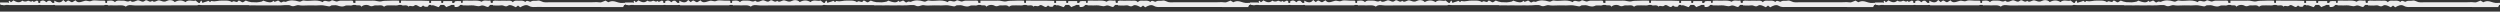 <svg width="100%" viewBox="0 0 432 2"  xmlns="http://www.w3.org/2000/svg">
<rect x="0" y="0" width="432" height="2" fill="#333333" stroke="none"/>
<path fill-rule="evenodd" clip-rule="evenodd" d="M18.019 0.112H17.19C17.05 0.112 16.902 0.1 16.755 0.087C16.423 0.059 16.092 0.031 15.841 0.144C15.574 0.266 15.35 0.215 15.139 0.166C14.993 0.132 14.853 0.1 14.709 0.128C14.566 0.156 14.424 0.203 14.284 0.25C13.848 0.396 13.43 0.537 13.039 0.054C12.812 0.193 12.656 0.288 12.55 0.351C12.348 0.422 12.227 0.33 12.107 0.238C11.988 0.147 11.869 0.056 11.673 0.125C11.625 0.162 11.567 0.207 11.503 0.257C11.458 0.292 11.41 0.329 11.361 0.367C11.263 0.286 11.156 0.199 10.912 0C10.54 0.58 9.968 0.458 9.38 0.117C9.384 0.174 9.383 0.225 9.382 0.272C9.381 0.314 9.38 0.353 9.383 0.389H9.38C9.383 0.429 9.383 0.467 9.382 0.502H9.08C8.929 0.361 8.82 0.257 8.747 0.189L8.695 0.139V0.142C8.334 0.071 8.202 0.199 8.016 0.395C7.661 0.025 7.319 0.014 6.946 0.237C6.948 0.321 6.946 0.47 6.946 0.503H6.636C6.631 0.46 6.627 0.422 6.623 0.387C6.615 0.317 6.609 0.262 6.605 0.22C6.441 0.04 6.273 0.129 6.111 0.215C5.938 0.307 5.77 0.397 5.617 0.147C5.441 0.358 5.254 0.268 5.093 0.191C4.994 0.144 4.905 0.101 4.834 0.136C4.466 0.321 4.178 0.308 3.856 0.114C3.332 0.607 2.809 0.338 2.323 0.068C2.166 0.191 2.055 0.278 1.944 0.365C1.85 0.413 1.81 0.341 1.77 0.266C1.72 0.173 1.668 0.078 1.507 0.213V0.503H1.377C1.376 0.491 1.375 0.48 1.374 0.471C1.372 0.453 1.37 0.439 1.37 0.43H0.009C-0.005 0.43 -0 0.596 0.009 0.702C0.036 0.717 0.063 0.732 0.09 0.746V0.853H0.342C0.544 0.918 0.763 0.933 1.025 0.853H1.508V0.874H6.648C6.648 0.867 6.648 0.86 6.648 0.853H7.019C7.022 0.857 7.025 0.86 7.029 0.864L7.036 0.872H9.184C9.186 0.866 9.188 0.86 9.19 0.853H9.465C9.49 0.878 9.521 0.902 9.562 0.926C12.309 0.926 15.139 0.926 17.97 0.921C18.016 0.921 18.061 0.889 18.107 0.853H18.582C18.606 0.88 18.638 0.906 18.678 0.929C18.827 0.929 18.984 0.928 19.148 0.927C19.494 0.925 19.866 0.923 20.237 0.929C20.352 0.931 20.467 0.928 20.583 0.924C20.989 0.911 21.395 0.898 21.753 1.15C22.089 0.819 22.501 0.866 22.902 0.912C23.043 0.928 23.182 0.944 23.317 0.943C25.76 0.924 28.204 0.925 30.648 0.925C31.788 0.925 32.929 0.925 34.069 0.924C34.121 0.924 34.172 0.891 34.228 0.854H34.583C34.61 0.877 34.648 0.875 34.699 0.873C34.755 0.87 34.826 0.867 34.914 0.895C34.917 0.891 34.92 0.888 34.923 0.884H42.962C43.071 0.942 43.186 0.935 43.295 0.929C43.334 0.927 43.373 0.924 43.41 0.925C43.807 0.931 44.205 0.93 44.602 0.929C44.761 0.929 44.92 0.928 45.078 0.928H45.629C45.882 0.928 46.099 0.931 46.293 0.933C46.624 0.937 46.886 0.94 47.137 0.928H47.619L47.652 0.93C47.829 0.94 48.01 0.951 48.196 0.928H48.567C48.76 0.928 48.967 0.908 49.172 0.888L49.236 0.882H49.917C50.022 0.898 50.121 0.923 50.207 0.969C50.545 1.149 50.809 1.064 51.07 0.98C51.259 0.919 51.447 0.859 51.658 0.901C52.062 0.981 52.49 0.963 52.919 0.944C53.104 0.936 53.289 0.928 53.472 0.928C53.655 0.928 53.839 0.932 54.022 0.936C54.447 0.945 54.872 0.954 55.291 0.914C55.677 0.878 56.048 0.952 56.409 1.024C56.539 1.05 56.668 1.076 56.796 1.096C56.986 1.125 57.076 1.06 57.158 1C57.22 0.955 57.277 0.913 57.368 0.919C57.482 0.927 57.601 0.918 57.72 0.909C57.916 0.895 58.11 0.88 58.269 0.943C58.687 1.106 59.248 1.194 59.495 1.057C59.754 0.912 60.027 0.931 60.291 0.948C60.545 0.965 60.791 0.982 61.01 0.853H61.449C61.576 0.932 61.737 0.928 61.894 0.923C62.123 0.916 62.344 0.91 62.444 1.163C62.653 0.962 62.932 0.871 63.194 0.853H63.387C63.562 0.865 63.717 0.909 63.824 0.973C64.121 1.15 64.341 1.072 64.552 0.998C64.688 0.95 64.819 0.904 64.964 0.927C65.118 0.952 65.28 0.941 65.442 0.929C65.771 0.905 66.101 0.882 66.365 1.167C66.629 0.923 66.951 0.927 67.276 0.931C67.379 0.932 67.482 0.934 67.583 0.927C67.737 0.917 67.895 0.926 68.052 0.935C68.354 0.952 68.657 0.97 68.938 0.853H69.383C69.402 0.878 69.425 0.9 69.451 0.918C69.568 0.963 69.713 0.95 69.865 0.936C70.127 0.912 70.411 0.886 70.61 1.155C70.731 0.978 70.892 1.01 71.067 1.046C71.239 1.081 71.424 1.118 71.598 0.962C71.802 0.776 72.019 0.9 72.248 1.031C72.418 1.128 72.595 1.229 72.778 1.21C72.843 1.157 72.904 1.107 72.963 1.06L72.967 1.057C73.015 1.019 73.061 0.981 73.106 0.944C73.129 0.961 73.151 0.98 73.174 0.999C73.301 1.108 73.443 1.231 73.937 1.148C73.917 1.18 74.023 1.03 74.121 0.854H74.493V0.935C74.822 0.854 75.09 0.967 75.359 1.081C75.505 1.143 75.651 1.204 75.808 1.235C75.857 1.169 75.902 1.118 75.945 1.071C76.005 1.004 76.059 0.944 76.112 0.854H76.745C76.848 1.007 76.981 1.118 77.174 1.232C77.268 1.136 77.41 1.091 77.556 1.045C77.7 1 77.849 0.953 77.961 0.854H78.509C78.519 0.944 78.541 1.045 78.575 1.202C79 1.258 79.322 1.174 79.523 0.854H79.928C79.927 0.881 79.925 0.908 79.923 0.933C80.107 0.933 80.282 0.935 80.45 0.938C80.823 0.943 81.165 0.948 81.505 0.925C81.723 0.909 81.956 0.956 82.18 1C82.474 1.058 82.75 1.114 82.956 1.024C83.332 0.86 83.597 0.967 83.867 1.076C84.019 1.138 84.173 1.2 84.349 1.214C84.386 1.175 84.424 1.136 84.463 1.097C84.54 1.019 84.62 0.938 84.694 0.853H85.152C85.173 0.903 85.203 0.939 85.242 0.942C85.366 0.942 85.496 0.947 85.631 0.952C85.961 0.964 86.316 0.977 86.658 0.923C86.809 0.9 86.943 0.953 87.079 1.008C87.292 1.093 87.509 1.18 87.805 0.972C88.116 0.754 88.537 0.961 88.91 1.144C88.989 1.183 89.066 1.22 89.139 1.253C89.227 1.181 89.302 1.122 89.371 1.066C89.42 1.027 89.466 0.99 89.512 0.953C89.553 0.986 89.595 1.02 89.641 1.057L89.648 1.062L89.649 1.063C89.718 1.119 89.796 1.182 89.896 1.263C90.32 1.002 90.906 0.729 91.346 0.996C91.746 1.238 92.125 1.224 92.505 1.21C92.595 1.207 92.685 1.203 92.775 1.203C95.424 1.21 98.073 1.211 100.722 1.212C103.04 1.213 105.358 1.214 107.676 1.219L107.867 0.852H108V0.502H107.917V0.482L107.919 0.471C107.845 0.485 107.774 0.495 107.706 0.503H107.228C106.976 0.475 106.764 0.408 106.561 0.344C106.128 0.207 105.74 0.085 105.113 0.392C104.947 0.291 104.789 0.196 104.638 0.103C104.515 0.138 104.403 0.191 104.291 0.243C104.059 0.351 103.832 0.458 103.528 0.402C103.259 0.353 102.976 0.365 102.693 0.377C102.567 0.382 102.44 0.388 102.315 0.388H95.016C94.907 0.388 94.796 0.393 94.686 0.398C94.438 0.41 94.189 0.421 93.955 0.374C93.826 0.348 93.706 0.295 93.585 0.242C93.364 0.145 93.141 0.047 92.859 0.112C92.722 0.143 92.582 0.139 92.441 0.135C92.201 0.128 91.956 0.12 91.712 0.287C91.641 0.334 91.537 0.289 91.418 0.237C91.215 0.149 90.972 0.043 90.785 0.347C90.485 0.079 90.104 0.101 89.733 0.123L89.715 0.124C89.623 0.129 89.528 0.123 89.433 0.118C89.132 0.101 88.827 0.083 88.619 0.383C88.395 0.09 88.079 0.104 87.764 0.118C87.687 0.122 87.61 0.125 87.534 0.124C87.487 0.123 87.439 0.122 87.392 0.121C87.034 0.113 86.674 0.105 86.318 0.129C86.185 0.137 86.05 0.127 85.916 0.117C85.656 0.097 85.399 0.078 85.166 0.194C85.167 0.247 85.161 0.302 85.155 0.356C85.15 0.404 85.145 0.452 85.144 0.5H84.814C84.814 0.473 84.812 0.446 84.808 0.419C84.806 0.404 84.804 0.39 84.803 0.375C84.795 0.307 84.786 0.225 84.737 0.087C84.545 0.144 84.345 0.125 84.144 0.105C83.832 0.075 83.518 0.044 83.226 0.299C82.814 0.09 82.37 0.099 81.927 0.108C81.809 0.11 81.692 0.113 81.575 0.111C81.214 0.106 80.853 0.107 80.496 0.109C80.32 0.11 80.145 0.111 79.972 0.111C79.958 0.265 79.95 0.352 79.937 0.499H79.669C79.672 0.489 79.674 0.48 79.677 0.47V0.202C78.689 0.137 78.53 0.173 78.509 0.503H78.136C78.138 0.487 78.14 0.47 78.142 0.452V0.18H76.608L76.56 0.458C76.565 0.473 76.57 0.489 76.576 0.503H76.257C76.265 0.453 76.286 0.286 76.213 0.155H74.494V0.503H74.164C74.164 0.502 74.164 0.5 74.164 0.499C74.179 0.454 74.175 0.399 74.17 0.325C74.167 0.277 74.163 0.222 74.163 0.156V0.153C73.167 0.103 72.17 0.107 71.174 0.112C70.554 0.115 69.934 0.117 69.314 0.107C69.312 0.175 69.305 0.209 69.297 0.247C69.288 0.293 69.278 0.343 69.275 0.461C69.275 0.461 69.275 0.477 69.276 0.503H68.997L68.979 0.332L68.956 0.112C68.768 0.112 68.588 0.109 68.416 0.107C68.041 0.101 67.696 0.096 67.355 0.12C67.203 0.13 67.051 0.131 66.9 0.132C66.575 0.134 66.248 0.135 65.904 0.232C65.68 0.295 65.414 0.242 65.134 0.186C64.904 0.14 64.665 0.093 64.434 0.106C64.088 0.127 63.74 0.122 63.393 0.116C63.237 0.114 63.08 0.111 62.924 0.111H61.421V0.502H61.055C61.05 0.397 61.045 0.307 61.045 0.307C61.045 0.307 60.984 0.155 60.924 0.108V0.111C60.817 0.111 60.704 0.109 60.585 0.108C60.297 0.104 59.981 0.099 59.666 0.117C59.533 0.124 59.4 0.12 59.267 0.115C58.962 0.104 58.657 0.093 58.353 0.229C58.17 0.311 57.973 0.232 57.783 0.156C57.574 0.072 57.373 -0.009 57.206 0.131C56.987 0.314 56.736 0.256 56.492 0.2C56.215 0.136 55.948 0.075 55.75 0.373C55.131 0.036 54.472 0.077 53.815 0.118C53.384 0.145 52.954 0.172 52.537 0.092C52.363 0.06 52.239 0.123 52.117 0.187C51.983 0.256 51.85 0.325 51.653 0.264C50.911 0.035 50.148 -0.057 49.387 0.321C49.365 0.332 49.323 0.321 49.267 0.306C49.138 0.272 48.937 0.22 48.747 0.367C48.58 0.497 48.465 0.39 48.343 0.277C48.239 0.181 48.13 0.079 47.978 0.111C47.806 0.204 47.635 0.269 47.463 0.318C47.378 0.277 47.301 0.217 47.235 0.122C47.094 0.345 46.89 0.386 46.647 0.403C46.265 0.378 45.882 0.272 45.499 0.112C45.41 0.18 45.318 0.232 45.223 0.273C44.928 0.336 44.641 0.385 44.359 0.406C44.245 0.403 44.131 0.396 44.016 0.39C43.819 0.378 43.622 0.367 43.427 0.374C43.105 0.328 42.785 0.241 42.464 0.099C42.426 0.123 42.386 0.148 42.346 0.173L42.344 0.174C42.236 0.242 42.125 0.312 42.017 0.379C41.851 0.429 41.743 0.349 41.628 0.263C41.502 0.169 41.368 0.069 41.142 0.136C41.069 0.418 40.867 0.352 40.652 0.282C40.443 0.214 40.221 0.142 40.092 0.381C39.675 0.079 39.2 0.092 38.725 0.105C38.566 0.109 38.407 0.114 38.249 0.106C38.025 0.095 37.804 0.131 37.583 0.167C37.242 0.222 36.9 0.277 36.549 0.163C36.518 0.153 36.491 0.185 36.459 0.223C36.408 0.283 36.343 0.359 36.227 0.321C36.103 0.174 35.953 0.065 35.842 0.217C35.758 0.253 35.679 0.273 35.584 0.297C35.441 0.334 35.262 0.38 34.973 0.501H34.963C34.96 0.5 34.959 0.495 34.959 0.49C34.951 0.43 34.924 0.24 34.769 0.093C34.741 0.131 34.714 0.162 34.69 0.191C34.614 0.281 34.557 0.348 34.54 0.503H34.312C34.282 0.479 34.252 0.455 34.222 0.43C34.104 0.335 33.975 0.231 33.793 0.086C33.594 0.177 33.362 0.149 33.12 0.121C32.762 0.079 32.384 0.035 32.062 0.366C31.439 -0.019 30.821 0 30.193 0.362C29.829 -0.076 29.14 -0.017 28.845 0.155C28.457 0.379 28.151 0.266 27.868 0.162C27.763 0.123 27.662 0.086 27.561 0.068C27.373 0.034 27.199 0.11 27.03 0.184C26.779 0.294 26.539 0.399 26.28 0.128C26.055 0.401 25.822 0.28 25.597 0.163C25.402 0.062 25.213 -0.036 25.04 0.128C24.763 0.392 24.527 0.286 24.282 0.177C24.115 0.103 23.943 0.026 23.752 0.065C23.657 0.085 23.556 0.127 23.451 0.171C23.149 0.296 22.813 0.436 22.501 0.109C22.237 0.341 21.974 0.262 21.711 0.184C21.554 0.137 21.396 0.09 21.238 0.109C21.096 0.126 20.949 0.117 20.801 0.108C20.461 0.087 20.121 0.066 19.856 0.368C19.545 0.045 19.188 0.082 18.826 0.119C18.724 0.129 18.621 0.14 18.519 0.142C18.501 0.205 18.499 0.314 18.499 0.458L18.498 0.484C18.498 0.49 18.498 0.497 18.498 0.503H18.201C18.217 0.222 18.218 0.15 18.017 0.109L18.019 0.112Z" fill="#ECEBEC"/>
<path fill-rule="evenodd" clip-rule="evenodd" d="M126.019 0.112H125.19C125.05 0.112 124.902 0.1 124.755 0.087C124.423 0.059 124.092 0.031 123.841 0.144C123.574 0.266 123.35 0.215 123.139 0.166C122.993 0.132 122.853 0.1 122.709 0.128C122.566 0.156 122.424 0.203 122.284 0.25C121.848 0.396 121.43 0.537 121.039 0.054C120.812 0.193 120.656 0.288 120.55 0.351C120.348 0.422 120.227 0.33 120.107 0.238C119.988 0.147 119.869 0.056 119.673 0.125C119.625 0.162 119.567 0.207 119.503 0.257C119.458 0.292 119.41 0.329 119.361 0.367C119.262 0.285 119.155 0.198 118.911 -0.001C118.539 0.579 117.967 0.457 117.379 0.116C117.383 0.173 117.382 0.224 117.381 0.271C117.38 0.313 117.379 0.352 117.382 0.389H117.379C117.382 0.429 117.382 0.467 117.381 0.502H117.079C116.928 0.36 116.819 0.256 116.746 0.188L116.694 0.138V0.141C116.332 0.07 116.201 0.198 116.015 0.394C115.66 0.024 115.318 0.013 114.945 0.236C114.947 0.32 114.945 0.469 114.945 0.502H114.635C114.63 0.46 114.626 0.421 114.622 0.386C114.614 0.316 114.608 0.261 114.604 0.219C114.44 0.039 114.272 0.128 114.11 0.214C113.936 0.306 113.769 0.396 113.616 0.146C113.44 0.357 113.253 0.267 113.092 0.19C112.993 0.143 112.904 0.1 112.833 0.135C112.465 0.32 112.177 0.307 111.855 0.113C111.331 0.606 110.808 0.336 110.321 0.067C110.164 0.19 110.053 0.277 109.942 0.364C109.848 0.412 109.809 0.34 109.768 0.265C109.718 0.172 109.666 0.077 109.505 0.211V0.501H109.375C109.374 0.489 109.372 0.479 109.371 0.469C109.369 0.451 109.367 0.437 109.367 0.429H108.006C107.992 0.429 107.997 0.595 108.006 0.701C108.033 0.716 108.06 0.731 108.087 0.745V0.852H108.339C108.541 0.917 108.76 0.932 109.022 0.852H109.505V0.873H114.645C114.645 0.866 114.645 0.859 114.645 0.852H115.016C115.019 0.856 115.022 0.859 115.026 0.863L115.033 0.871H117.181C117.184 0.865 117.186 0.859 117.188 0.852H117.463C117.488 0.877 117.519 0.901 117.56 0.925C120.307 0.925 123.137 0.925 125.968 0.92C126.014 0.92 126.059 0.888 126.105 0.852H126.58C126.604 0.879 126.636 0.905 126.676 0.928C126.825 0.928 126.982 0.927 127.146 0.926C127.492 0.924 127.864 0.922 128.235 0.928C128.35 0.93 128.465 0.927 128.581 0.923C128.987 0.91 129.393 0.897 129.751 1.149C130.087 0.818 130.499 0.865 130.9 0.911C131.041 0.927 131.18 0.943 131.315 0.942C133.758 0.923 136.202 0.924 138.646 0.924C139.786 0.924 140.927 0.924 142.067 0.923C142.119 0.923 142.17 0.89 142.226 0.853H142.581C142.608 0.876 142.646 0.874 142.697 0.872C142.753 0.869 142.824 0.866 142.912 0.894C142.915 0.89 142.918 0.887 142.921 0.883H150.96C151.069 0.941 151.184 0.934 151.293 0.928C151.332 0.926 151.371 0.923 151.408 0.924C151.805 0.93 152.203 0.929 152.6 0.928C152.759 0.928 152.918 0.927 153.076 0.927H153.627C153.88 0.927 154.097 0.93 154.291 0.932C154.622 0.936 154.884 0.939 155.135 0.927H155.617L155.65 0.929C155.827 0.939 156.008 0.95 156.194 0.927H156.565C156.758 0.927 156.965 0.907 157.17 0.887L157.234 0.881H157.915C158.02 0.897 158.119 0.922 158.205 0.968C158.543 1.148 158.807 1.063 159.068 0.979C159.257 0.918 159.445 0.858 159.657 0.9C160.061 0.98 160.489 0.962 160.918 0.943C161.103 0.935 161.288 0.927 161.471 0.927C161.654 0.927 161.838 0.931 162.021 0.935C162.446 0.944 162.871 0.953 163.29 0.913C163.676 0.877 164.047 0.951 164.408 1.023C164.538 1.049 164.667 1.075 164.795 1.095C164.985 1.124 165.075 1.059 165.157 0.999C165.219 0.954 165.276 0.912 165.367 0.918C165.481 0.926 165.6 0.917 165.719 0.908C165.915 0.894 166.109 0.879 166.268 0.942C166.686 1.105 167.247 1.193 167.494 1.056C167.753 0.911 168.026 0.93 168.29 0.947C168.544 0.964 168.79 0.981 169.009 0.852H169.448C169.575 0.931 169.736 0.927 169.893 0.922C170.122 0.915 170.343 0.909 170.443 1.162C170.652 0.961 170.931 0.87 171.193 0.852H171.386C171.561 0.864 171.716 0.908 171.823 0.972C172.12 1.149 172.34 1.071 172.551 0.997C172.687 0.949 172.818 0.903 172.963 0.926C173.117 0.951 173.279 0.94 173.441 0.928C173.77 0.904 174.1 0.881 174.364 1.166C174.628 0.922 174.95 0.926 175.275 0.93C175.378 0.931 175.481 0.933 175.582 0.926C175.736 0.916 175.894 0.925 176.051 0.934C176.353 0.951 176.656 0.969 176.937 0.852H177.382C177.401 0.877 177.424 0.899 177.45 0.917C177.567 0.962 177.712 0.949 177.864 0.935C178.126 0.911 178.41 0.885 178.609 1.154C178.73 0.977 178.891 1.009 179.066 1.045C179.238 1.08 179.423 1.117 179.597 0.961C179.801 0.775 180.018 0.899 180.247 1.03C180.417 1.127 180.594 1.228 180.777 1.209C180.842 1.156 180.903 1.106 180.962 1.059L180.966 1.056C181.014 1.018 181.06 0.98 181.105 0.943C181.128 0.96 181.15 0.979 181.173 0.998C181.3 1.107 181.442 1.23 181.936 1.147C181.916 1.179 182.022 1.029 182.12 0.853H182.492V0.934C182.821 0.853 183.089 0.966 183.358 1.08C183.504 1.142 183.65 1.203 183.807 1.234C183.856 1.168 183.901 1.117 183.944 1.07C184.004 1.003 184.058 0.943 184.111 0.853H184.744C184.847 1.006 184.98 1.117 185.173 1.231C185.267 1.135 185.409 1.09 185.555 1.044C185.699 0.999 185.848 0.952 185.96 0.853H186.508C186.518 0.943 186.54 1.044 186.574 1.201C186.999 1.257 187.321 1.173 187.522 0.853H187.927C187.926 0.88 187.924 0.907 187.922 0.932C188.106 0.932 188.281 0.934 188.449 0.937C188.822 0.942 189.164 0.947 189.504 0.924C189.723 0.91 189.957 0.956 190.181 1.001C190.475 1.059 190.751 1.115 190.957 1.025C191.333 0.861 191.598 0.968 191.868 1.077C192.02 1.139 192.174 1.201 192.35 1.215C192.387 1.176 192.425 1.137 192.464 1.098C192.541 1.02 192.621 0.939 192.695 0.854H193.153C193.174 0.904 193.204 0.94 193.243 0.943C193.367 0.943 193.497 0.948 193.632 0.953C193.962 0.965 194.317 0.978 194.659 0.924C194.81 0.901 194.944 0.954 195.08 1.009C195.293 1.094 195.51 1.181 195.806 0.973C196.117 0.755 196.538 0.962 196.911 1.145C196.99 1.184 197.067 1.221 197.14 1.254C197.228 1.182 197.303 1.123 197.372 1.067C197.421 1.028 197.466 0.991 197.513 0.954C197.554 0.987 197.596 1.021 197.642 1.058L197.649 1.063L197.65 1.064C197.719 1.12 197.797 1.183 197.897 1.264C198.321 1.003 198.907 0.73 199.347 0.997C199.747 1.239 200.126 1.225 200.506 1.211C200.596 1.208 200.686 1.204 200.776 1.204C203.425 1.211 206.074 1.212 208.723 1.213C211.041 1.214 213.359 1.215 215.677 1.22L215.868 0.853H216V0.503H215.917V0.482L215.919 0.471C215.845 0.485 215.774 0.495 215.706 0.503H215.228C214.976 0.475 214.764 0.408 214.561 0.344C214.128 0.207 213.74 0.085 213.113 0.392C212.947 0.291 212.789 0.196 212.638 0.103C212.515 0.138 212.403 0.191 212.291 0.243C212.059 0.351 211.832 0.458 211.528 0.402C211.259 0.353 210.976 0.365 210.693 0.377C210.567 0.382 210.44 0.388 210.315 0.388H203.016C202.907 0.388 202.796 0.393 202.686 0.398C202.438 0.41 202.189 0.421 201.955 0.374C201.826 0.348 201.706 0.295 201.585 0.242C201.364 0.145 201.141 0.047 200.859 0.112C200.722 0.143 200.582 0.139 200.441 0.135C200.201 0.128 199.956 0.12 199.712 0.287C199.641 0.334 199.537 0.289 199.418 0.237C199.215 0.149 198.972 0.043 198.785 0.347C198.485 0.079 198.104 0.101 197.733 0.123L197.715 0.124C197.623 0.129 197.528 0.123 197.433 0.118C197.132 0.101 196.827 0.083 196.619 0.383C196.395 0.09 196.079 0.104 195.764 0.118C195.687 0.122 195.61 0.125 195.534 0.124C195.487 0.123 195.439 0.122 195.392 0.121C195.034 0.113 194.674 0.105 194.318 0.129C194.185 0.137 194.05 0.127 193.916 0.117C193.656 0.097 193.399 0.078 193.166 0.194C193.167 0.247 193.161 0.302 193.155 0.356C193.15 0.404 193.145 0.452 193.144 0.5H192.814C192.814 0.473 192.812 0.446 192.808 0.419C192.806 0.404 192.804 0.39 192.803 0.375C192.795 0.307 192.786 0.225 192.737 0.087C192.545 0.144 192.345 0.125 192.144 0.105C191.832 0.075 191.518 0.044 191.226 0.299C190.814 0.09 190.37 0.099 189.927 0.108C189.809 0.11 189.692 0.113 189.575 0.111C189.214 0.106 188.853 0.107 188.496 0.109C188.32 0.11 188.145 0.111 187.972 0.111C187.958 0.265 187.95 0.352 187.937 0.499H187.669C187.672 0.489 187.674 0.48 187.677 0.47V0.202C186.689 0.137 186.53 0.173 186.509 0.503H186.136C186.138 0.487 186.14 0.47 186.142 0.452V0.18H184.608L184.56 0.458C184.565 0.473 184.57 0.489 184.576 0.503H184.257C184.265 0.453 184.286 0.286 184.213 0.155H182.494V0.503H182.164C182.164 0.502 182.164 0.5 182.164 0.499C182.179 0.454 182.175 0.399 182.17 0.325C182.167 0.277 182.163 0.222 182.163 0.156V0.153C181.167 0.103 180.17 0.107 179.174 0.112C178.554 0.115 177.934 0.117 177.314 0.107C177.312 0.175 177.305 0.209 177.297 0.247C177.288 0.293 177.278 0.343 177.275 0.461C177.275 0.461 177.275 0.477 177.276 0.503H176.997L176.979 0.332L176.956 0.112C176.768 0.112 176.588 0.109 176.416 0.107C176.041 0.101 175.696 0.096 175.355 0.12C175.203 0.13 175.051 0.131 174.9 0.132C174.575 0.134 174.248 0.135 173.904 0.232C173.68 0.295 173.414 0.242 173.134 0.186C172.904 0.14 172.665 0.093 172.434 0.106C172.088 0.127 171.74 0.122 171.393 0.116C171.237 0.114 171.08 0.111 170.924 0.111H169.421V0.502H169.055C169.05 0.397 169.045 0.307 169.045 0.307C169.045 0.307 168.984 0.155 168.924 0.108V0.111C168.817 0.111 168.704 0.109 168.585 0.108C168.297 0.104 167.981 0.099 167.666 0.117C167.533 0.124 167.4 0.12 167.267 0.115C166.962 0.104 166.657 0.093 166.353 0.229C166.17 0.311 165.973 0.232 165.783 0.156C165.574 0.072 165.373 -0.009 165.206 0.131C164.987 0.314 164.736 0.256 164.492 0.2C164.215 0.136 163.948 0.075 163.75 0.373C163.131 0.036 162.472 0.077 161.815 0.118C161.384 0.145 160.954 0.172 160.537 0.092C160.363 0.06 160.239 0.123 160.117 0.187C159.983 0.256 159.85 0.325 159.653 0.264C158.911 0.035 158.148 -0.057 157.387 0.321C157.365 0.332 157.323 0.321 157.267 0.306C157.138 0.272 156.937 0.22 156.747 0.367C156.58 0.497 156.465 0.39 156.343 0.277C156.239 0.181 156.13 0.079 155.978 0.111C155.806 0.204 155.635 0.269 155.463 0.318C155.378 0.277 155.301 0.217 155.235 0.122C155.094 0.345 154.89 0.386 154.647 0.403C154.265 0.378 153.882 0.272 153.499 0.112C153.41 0.18 153.318 0.232 153.223 0.273C152.928 0.336 152.641 0.385 152.359 0.406C152.245 0.403 152.131 0.396 152.016 0.39C151.819 0.378 151.622 0.367 151.427 0.374C151.105 0.328 150.785 0.241 150.464 0.099C150.426 0.123 150.386 0.148 150.346 0.173L150.344 0.174C150.236 0.242 150.125 0.312 150.017 0.379C149.851 0.429 149.743 0.349 149.628 0.263C149.502 0.169 149.368 0.069 149.142 0.136C149.069 0.418 148.867 0.352 148.652 0.282C148.443 0.214 148.221 0.142 148.092 0.381C147.675 0.079 147.2 0.092 146.725 0.105C146.566 0.109 146.407 0.114 146.249 0.106C146.025 0.095 145.804 0.131 145.583 0.167C145.242 0.222 144.9 0.277 144.549 0.163C144.518 0.153 144.492 0.185 144.459 0.223C144.408 0.283 144.343 0.359 144.227 0.321C144.103 0.174 143.953 0.065 143.842 0.217C143.758 0.253 143.679 0.273 143.584 0.297C143.441 0.334 143.262 0.38 142.973 0.501H142.963C142.962 0.498 142.962 0.494 142.961 0.488C142.953 0.428 142.926 0.238 142.771 0.091C142.743 0.129 142.716 0.16 142.692 0.189C142.616 0.279 142.559 0.346 142.542 0.501H142.314C142.284 0.477 142.254 0.453 142.224 0.428C142.106 0.333 141.977 0.229 141.795 0.084C141.596 0.175 141.364 0.147 141.122 0.119C140.764 0.077 140.386 0.033 140.064 0.364C139.442 -0.02 138.824 -0.001 138.196 0.361C137.832 -0.077 137.143 -0.018 136.848 0.154C136.46 0.378 136.154 0.265 135.871 0.161C135.766 0.122 135.665 0.085 135.564 0.067C135.376 0.033 135.202 0.109 135.033 0.183C134.782 0.293 134.542 0.398 134.283 0.127C134.058 0.4 133.825 0.279 133.6 0.162C133.405 0.061 133.216 -0.037 133.043 0.127C132.766 0.391 132.53 0.285 132.285 0.176C132.118 0.102 131.946 0.025 131.755 0.064C131.66 0.084 131.559 0.126 131.454 0.17C131.152 0.295 130.816 0.435 130.504 0.108C130.24 0.34 129.977 0.261 129.714 0.183C129.557 0.136 129.399 0.089 129.241 0.108C129.1 0.125 128.952 0.116 128.804 0.107C128.464 0.086 128.124 0.065 127.859 0.367C127.548 0.044 127.191 0.081 126.829 0.118C126.727 0.128 126.624 0.139 126.522 0.141C126.504 0.204 126.502 0.313 126.502 0.457L126.501 0.483C126.501 0.489 126.501 0.496 126.501 0.502H126.204C126.22 0.221 126.221 0.149 126.02 0.108L126.019 0.112Z" fill="#ECEBEC"/>
<path fill-rule="evenodd" clip-rule="evenodd" d="M234.019 0.112H233.19C233.05 0.112 232.902 0.1 232.755 0.087C232.423 0.059 232.092 0.031 231.841 0.144C231.574 0.266 231.35 0.215 231.139 0.166C230.993 0.132 230.853 0.1 230.709 0.128C230.566 0.156 230.424 0.203 230.284 0.25C229.848 0.396 229.43 0.537 229.039 0.054C228.812 0.193 228.656 0.288 228.55 0.351C228.348 0.422 228.227 0.33 228.107 0.238C227.988 0.147 227.869 0.056 227.673 0.125C227.625 0.162 227.567 0.207 227.503 0.257C227.458 0.292 227.41 0.329 227.361 0.367C227.262 0.285 227.155 0.198 226.911 -0.001C226.539 0.579 225.967 0.457 225.379 0.116C225.383 0.173 225.382 0.224 225.381 0.271C225.38 0.313 225.379 0.352 225.382 0.389H225.379C225.382 0.429 225.382 0.467 225.381 0.502H225.079C224.928 0.36 224.819 0.256 224.746 0.188L224.694 0.138V0.141C224.332 0.07 224.201 0.198 224.015 0.394C223.66 0.024 223.318 0.013 222.945 0.236C222.947 0.32 222.945 0.469 222.945 0.502H222.635C222.63 0.46 222.626 0.421 222.622 0.386C222.614 0.316 222.608 0.261 222.604 0.219H222.603C222.439 0.039 222.272 0.128 222.11 0.214C221.936 0.306 221.769 0.396 221.616 0.146C221.44 0.357 221.253 0.267 221.092 0.19C220.993 0.143 220.904 0.1 220.833 0.135C220.465 0.32 220.177 0.307 219.855 0.113C219.331 0.606 218.808 0.336 218.321 0.067C218.164 0.19 218.053 0.277 217.942 0.364C217.848 0.412 217.809 0.34 217.768 0.265C217.718 0.172 217.666 0.077 217.505 0.211V0.501H217.375C217.374 0.489 217.372 0.479 217.371 0.469C217.369 0.451 217.367 0.437 217.367 0.429H216.006C215.992 0.429 215.997 0.595 216.006 0.701C216.033 0.716 216.06 0.731 216.087 0.745V0.852H216.339C216.541 0.917 216.76 0.932 217.022 0.852H217.505V0.873H222.645C222.645 0.866 222.645 0.859 222.645 0.852H223.016C223.019 0.856 223.022 0.859 223.026 0.863L223.033 0.871H225.181C225.184 0.865 225.186 0.859 225.188 0.852H225.463C225.488 0.877 225.519 0.901 225.56 0.925C228.307 0.925 231.137 0.925 233.968 0.92C234.014 0.92 234.059 0.888 234.105 0.852H234.58C234.604 0.879 234.636 0.905 234.676 0.928C234.825 0.928 234.982 0.927 235.146 0.926C235.492 0.924 235.864 0.922 236.235 0.928C236.35 0.93 236.465 0.927 236.581 0.923C236.987 0.91 237.393 0.897 237.751 1.149C238.087 0.818 238.499 0.865 238.9 0.911C239.041 0.927 239.18 0.943 239.315 0.942C241.758 0.923 244.202 0.924 246.646 0.924C247.786 0.924 248.927 0.924 250.067 0.923C250.119 0.923 250.17 0.89 250.226 0.853H250.581C250.608 0.876 250.646 0.874 250.697 0.872C250.753 0.869 250.824 0.866 250.912 0.894C250.915 0.89 250.918 0.887 250.921 0.883H258.96C259.069 0.941 259.184 0.934 259.293 0.928C259.332 0.926 259.371 0.923 259.408 0.924C259.805 0.93 260.203 0.929 260.6 0.928C260.759 0.928 260.918 0.927 261.076 0.927H261.627C261.88 0.927 262.097 0.93 262.291 0.932C262.622 0.936 262.884 0.939 263.135 0.927H263.617L263.65 0.929C263.827 0.939 264.008 0.95 264.194 0.927H264.565C264.758 0.927 264.965 0.907 265.17 0.887L265.234 0.881H265.915C266.02 0.897 266.119 0.922 266.205 0.968C266.543 1.148 266.807 1.063 267.068 0.979C267.257 0.918 267.445 0.858 267.657 0.9C268.061 0.98 268.489 0.962 268.918 0.943C269.103 0.935 269.288 0.927 269.471 0.927C269.654 0.927 269.838 0.931 270.021 0.935C270.446 0.944 270.871 0.953 271.29 0.913C271.676 0.877 272.047 0.951 272.408 1.023C272.538 1.049 272.667 1.075 272.795 1.095C272.985 1.124 273.075 1.059 273.157 0.999C273.219 0.954 273.276 0.912 273.367 0.918C273.481 0.926 273.6 0.917 273.719 0.908C273.915 0.894 274.109 0.879 274.268 0.942C274.686 1.105 275.247 1.193 275.493 1.056C275.752 0.911 276.025 0.93 276.289 0.947C276.543 0.964 276.789 0.981 277.008 0.852H277.447C277.574 0.931 277.735 0.927 277.892 0.922C278.121 0.915 278.342 0.909 278.442 1.162C278.651 0.961 278.93 0.87 279.192 0.852H279.385C279.56 0.864 279.715 0.908 279.822 0.972C280.119 1.149 280.339 1.071 280.55 0.997C280.686 0.949 280.817 0.903 280.962 0.926C281.116 0.951 281.278 0.94 281.44 0.928C281.769 0.904 282.099 0.881 282.363 1.166C282.627 0.922 282.949 0.926 283.274 0.93C283.377 0.931 283.48 0.933 283.581 0.926C283.735 0.916 283.893 0.925 284.05 0.934C284.352 0.951 284.655 0.969 284.936 0.852H285.381C285.4 0.877 285.423 0.899 285.449 0.917C285.566 0.962 285.711 0.949 285.863 0.935C286.125 0.911 286.409 0.885 286.608 1.154C286.729 0.977 286.89 1.009 287.065 1.045C287.237 1.08 287.422 1.117 287.596 0.961C287.8 0.775 288.017 0.899 288.246 1.03C288.416 1.127 288.593 1.228 288.776 1.209C288.841 1.156 288.902 1.106 288.961 1.059L288.965 1.056C289.013 1.018 289.059 0.98 289.104 0.943C289.127 0.96 289.149 0.979 289.172 0.998C289.299 1.107 289.441 1.23 289.935 1.147C289.915 1.179 290.021 1.029 290.119 0.853H290.491V0.934C290.82 0.853 291.088 0.966 291.357 1.08C291.503 1.142 291.649 1.203 291.806 1.234C291.855 1.168 291.9 1.117 291.943 1.07C292.003 1.003 292.057 0.943 292.11 0.853H292.743C292.846 1.006 292.979 1.117 293.172 1.231C293.266 1.135 293.408 1.09 293.554 1.044C293.698 0.999 293.847 0.952 293.959 0.853H294.507C294.517 0.943 294.539 1.044 294.573 1.201C294.998 1.257 295.32 1.173 295.521 0.853H295.926C295.925 0.88 295.923 0.907 295.921 0.932C296.105 0.932 296.28 0.934 296.448 0.937C296.821 0.942 297.163 0.947 297.503 0.924C297.722 0.91 297.956 0.956 298.18 1.001C298.474 1.059 298.75 1.115 298.956 1.025C299.332 0.861 299.597 0.968 299.867 1.077C300.019 1.139 300.173 1.201 300.349 1.215C300.386 1.176 300.424 1.137 300.463 1.098C300.54 1.02 300.62 0.939 300.694 0.854H301.152C301.173 0.904 301.203 0.94 301.242 0.943C301.366 0.943 301.496 0.948 301.631 0.953C301.961 0.965 302.316 0.978 302.658 0.924C302.809 0.901 302.943 0.954 303.079 1.009C303.292 1.094 303.509 1.181 303.805 0.973C304.116 0.755 304.537 0.962 304.91 1.145C304.989 1.184 305.066 1.221 305.139 1.254C305.227 1.182 305.302 1.123 305.371 1.067C305.42 1.028 305.466 0.991 305.512 0.954C305.553 0.987 305.595 1.021 305.641 1.058L305.648 1.063L305.649 1.064C305.718 1.12 305.796 1.183 305.896 1.264C306.32 1.003 306.906 0.73 307.346 0.997C307.746 1.239 308.125 1.225 308.505 1.211C308.595 1.208 308.685 1.204 308.775 1.204C311.424 1.211 314.073 1.212 316.722 1.213C319.04 1.214 321.358 1.215 323.676 1.22L323.867 0.853H324V0.503H323.917V0.482L323.919 0.471C323.845 0.485 323.774 0.495 323.706 0.503H323.228C322.977 0.475 322.764 0.408 322.561 0.344C322.128 0.207 321.74 0.085 321.113 0.392C320.947 0.291 320.789 0.196 320.638 0.103C320.515 0.138 320.403 0.191 320.291 0.243C320.059 0.351 319.832 0.458 319.528 0.402C319.259 0.353 318.976 0.365 318.693 0.377C318.567 0.382 318.44 0.388 318.315 0.388H311.016C310.907 0.388 310.796 0.393 310.686 0.398C310.438 0.41 310.189 0.421 309.955 0.374C309.826 0.348 309.706 0.295 309.585 0.242C309.364 0.145 309.141 0.047 308.859 0.112C308.722 0.143 308.582 0.139 308.441 0.135C308.201 0.128 307.956 0.12 307.712 0.287C307.641 0.334 307.537 0.289 307.418 0.237C307.216 0.149 306.972 0.043 306.785 0.347C306.485 0.079 306.104 0.101 305.733 0.123L305.715 0.124C305.623 0.129 305.528 0.123 305.433 0.118C305.132 0.101 304.827 0.083 304.619 0.383C304.395 0.09 304.079 0.104 303.764 0.118C303.687 0.122 303.61 0.125 303.534 0.124C303.487 0.123 303.439 0.122 303.392 0.121C303.034 0.113 302.674 0.105 302.318 0.129C302.185 0.137 302.05 0.127 301.916 0.117C301.656 0.097 301.399 0.078 301.166 0.194C301.167 0.247 301.161 0.302 301.155 0.356C301.15 0.404 301.145 0.452 301.144 0.5H300.814C300.814 0.473 300.812 0.446 300.808 0.419C300.806 0.404 300.804 0.39 300.803 0.375C300.795 0.307 300.786 0.225 300.737 0.087C300.545 0.144 300.345 0.125 300.144 0.105C299.832 0.075 299.518 0.044 299.226 0.299C298.814 0.09 298.37 0.099 297.927 0.108C297.809 0.11 297.692 0.113 297.575 0.111C297.214 0.106 296.853 0.107 296.496 0.109C296.32 0.11 296.145 0.111 295.972 0.111C295.958 0.265 295.95 0.352 295.937 0.499H295.669C295.672 0.489 295.674 0.48 295.677 0.47V0.202C294.689 0.137 294.53 0.173 294.509 0.503H294.136C294.138 0.487 294.14 0.47 294.142 0.452V0.18H292.608L292.56 0.458C292.565 0.473 292.57 0.489 292.576 0.503H292.257C292.265 0.453 292.286 0.286 292.213 0.155H290.494V0.503H290.164C290.164 0.502 290.164 0.5 290.164 0.499C290.179 0.454 290.175 0.399 290.17 0.325C290.167 0.277 290.163 0.222 290.163 0.156V0.153C289.167 0.103 288.17 0.107 287.174 0.112C286.554 0.115 285.934 0.117 285.314 0.107C285.312 0.175 285.305 0.209 285.297 0.247C285.288 0.293 285.278 0.343 285.275 0.461C285.275 0.461 285.275 0.477 285.276 0.503H284.997L284.979 0.332L284.956 0.112H284.955C284.767 0.112 284.588 0.109 284.416 0.107C284.041 0.101 283.697 0.096 283.355 0.12C283.203 0.13 283.051 0.131 282.9 0.132C282.575 0.134 282.248 0.135 281.904 0.232C281.68 0.295 281.414 0.242 281.134 0.186C280.904 0.14 280.665 0.093 280.434 0.106C280.088 0.127 279.74 0.122 279.393 0.116C279.237 0.114 279.08 0.111 278.924 0.111H277.421V0.502H277.055C277.05 0.397 277.045 0.307 277.045 0.307C277.045 0.307 276.984 0.155 276.924 0.108V0.111C276.817 0.111 276.704 0.109 276.585 0.108C276.297 0.104 275.981 0.099 275.666 0.117C275.533 0.124 275.4 0.12 275.267 0.115C274.962 0.104 274.657 0.093 274.353 0.229C274.17 0.311 273.973 0.232 273.783 0.156C273.574 0.072 273.373 -0.009 273.206 0.131C272.987 0.314 272.736 0.256 272.492 0.2C272.215 0.136 271.948 0.075 271.75 0.373C271.131 0.036 270.472 0.077 269.815 0.118C269.384 0.145 268.954 0.172 268.537 0.092C268.363 0.06 268.239 0.123 268.117 0.187C267.983 0.256 267.85 0.325 267.653 0.264C266.911 0.035 266.148 -0.057 265.387 0.321C265.365 0.332 265.323 0.321 265.267 0.306C265.138 0.272 264.937 0.22 264.747 0.367C264.58 0.497 264.465 0.39 264.343 0.277C264.239 0.181 264.13 0.079 263.978 0.111C263.806 0.204 263.635 0.269 263.463 0.318C263.378 0.277 263.301 0.217 263.235 0.122C263.094 0.345 262.89 0.386 262.647 0.403C262.265 0.378 261.882 0.272 261.499 0.112C261.41 0.18 261.318 0.232 261.223 0.273C260.928 0.336 260.641 0.385 260.359 0.406C260.245 0.403 260.131 0.396 260.016 0.39C259.819 0.378 259.622 0.367 259.427 0.374C259.105 0.328 258.785 0.241 258.464 0.099C258.426 0.123 258.386 0.148 258.346 0.173L258.345 0.174C258.237 0.242 258.126 0.312 258.018 0.379C257.852 0.429 257.744 0.349 257.629 0.263C257.503 0.169 257.369 0.069 257.143 0.136C257.07 0.418 256.868 0.352 256.653 0.282C256.444 0.214 256.222 0.142 256.093 0.381C255.676 0.079 255.201 0.092 254.726 0.105C254.567 0.109 254.408 0.114 254.25 0.106C254.026 0.095 253.805 0.131 253.584 0.167C253.243 0.222 252.901 0.277 252.55 0.163C252.519 0.153 252.492 0.185 252.46 0.223C252.409 0.283 252.344 0.359 252.228 0.321C252.104 0.174 251.954 0.065 251.843 0.217C251.759 0.253 251.68 0.273 251.585 0.297C251.442 0.334 251.263 0.38 250.974 0.501H250.964C250.963 0.498 250.963 0.494 250.962 0.488C250.954 0.428 250.927 0.238 250.772 0.091C250.744 0.129 250.717 0.16 250.693 0.189C250.617 0.279 250.56 0.346 250.543 0.501H250.315C250.285 0.477 250.255 0.453 250.225 0.428H250.224C250.106 0.333 249.978 0.229 249.796 0.084C249.597 0.175 249.365 0.147 249.123 0.119C248.765 0.077 248.387 0.033 248.065 0.364C247.443 -0.02 246.825 -0.001 246.197 0.361C245.833 -0.077 245.144 -0.018 244.849 0.154C244.461 0.378 244.155 0.265 243.872 0.161C243.767 0.122 243.666 0.085 243.565 0.067C243.377 0.033 243.203 0.109 243.034 0.183C242.783 0.293 242.543 0.398 242.284 0.127C242.059 0.4 241.826 0.279 241.601 0.162C241.406 0.061 241.217 -0.037 241.044 0.127C240.767 0.391 240.531 0.285 240.286 0.176C240.119 0.102 239.947 0.025 239.756 0.064C239.661 0.084 239.56 0.126 239.455 0.17C239.153 0.295 238.817 0.435 238.505 0.108C238.241 0.34 237.978 0.261 237.715 0.183C237.558 0.136 237.4 0.089 237.242 0.108C237.1 0.125 236.953 0.116 236.805 0.107C236.465 0.086 236.125 0.065 235.86 0.367C235.549 0.044 235.192 0.081 234.83 0.118C234.728 0.128 234.625 0.139 234.523 0.141C234.505 0.204 234.503 0.313 234.503 0.457L234.502 0.483C234.502 0.489 234.502 0.496 234.502 0.502H234.205C234.221 0.221 234.222 0.149 234.021 0.108L234.019 0.112Z" fill="#ECEBEC"/>
<path fill-rule="evenodd" clip-rule="evenodd" d="M342.019 0.112H341.19C341.049 0.112 340.902 0.1 340.755 0.087C340.423 0.059 340.092 0.031 339.841 0.144C339.574 0.266 339.35 0.215 339.139 0.166C338.993 0.132 338.853 0.1 338.709 0.128C338.566 0.156 338.424 0.203 338.284 0.25C337.848 0.396 337.43 0.537 337.039 0.054C336.812 0.193 336.656 0.288 336.55 0.351C336.348 0.422 336.227 0.33 336.107 0.238C335.988 0.147 335.869 0.056 335.673 0.125C335.625 0.162 335.567 0.207 335.503 0.257C335.458 0.292 335.41 0.329 335.361 0.367C335.262 0.285 335.155 0.198 334.911 -0.001C334.539 0.579 333.967 0.457 333.379 0.116C333.383 0.173 333.382 0.224 333.381 0.271C333.38 0.313 333.379 0.352 333.382 0.389H333.379C333.382 0.429 333.382 0.467 333.381 0.502H333.079C332.928 0.36 332.819 0.256 332.746 0.188L332.694 0.138V0.141C332.332 0.07 332.201 0.198 332.015 0.394C331.66 0.024 331.318 0.013 330.945 0.236C330.947 0.32 330.945 0.469 330.945 0.502H330.635C330.63 0.46 330.626 0.421 330.622 0.386C330.614 0.316 330.608 0.261 330.604 0.219H330.603C330.439 0.039 330.272 0.128 330.111 0.214C329.937 0.306 329.77 0.396 329.617 0.146C329.441 0.357 329.254 0.267 329.093 0.19C328.994 0.143 328.905 0.1 328.834 0.135C328.466 0.32 328.178 0.307 327.856 0.113C327.332 0.606 326.809 0.336 326.322 0.067C326.165 0.19 326.054 0.277 325.943 0.364C325.849 0.412 325.81 0.34 325.769 0.265C325.719 0.172 325.667 0.077 325.506 0.211V0.501H325.376C325.375 0.489 325.373 0.479 325.372 0.469C325.37 0.451 325.368 0.437 325.368 0.429H324.007C323.993 0.429 323.998 0.595 324.007 0.701C324.034 0.716 324.061 0.731 324.088 0.745V0.852H324.34C324.542 0.917 324.761 0.932 325.023 0.852H325.506V0.873H330.646C330.646 0.866 330.646 0.859 330.646 0.852H331.017C331.02 0.856 331.023 0.859 331.027 0.863L331.034 0.871H333.182C333.185 0.865 333.187 0.859 333.189 0.852H333.464C333.489 0.877 333.52 0.901 333.561 0.925C336.308 0.925 339.138 0.925 341.969 0.92C342.015 0.92 342.06 0.888 342.106 0.852H342.581C342.605 0.879 342.637 0.905 342.677 0.928C342.826 0.928 342.983 0.927 343.147 0.926C343.493 0.924 343.865 0.922 344.236 0.928C344.351 0.93 344.466 0.927 344.582 0.923C344.988 0.91 345.394 0.897 345.752 1.149C346.088 0.818 346.5 0.865 346.901 0.911C347.042 0.927 347.181 0.943 347.316 0.942C349.759 0.923 352.203 0.924 354.647 0.924C355.787 0.924 356.928 0.924 358.068 0.923C358.12 0.923 358.171 0.89 358.227 0.853H358.582C358.609 0.876 358.647 0.874 358.698 0.872C358.754 0.869 358.825 0.866 358.913 0.894C358.916 0.89 358.919 0.887 358.922 0.883H366.961C367.07 0.941 367.185 0.934 367.294 0.928C367.333 0.926 367.372 0.923 367.409 0.924C367.806 0.93 368.204 0.929 368.601 0.928C368.76 0.928 368.919 0.927 369.077 0.927H369.628C369.881 0.927 370.098 0.93 370.292 0.932C370.623 0.936 370.885 0.939 371.136 0.927H371.618L371.651 0.929C371.828 0.939 372.009 0.95 372.195 0.927H372.566C372.759 0.927 372.966 0.907 373.171 0.887L373.235 0.881H373.916C374.021 0.897 374.12 0.922 374.206 0.968C374.544 1.148 374.808 1.063 375.069 0.979C375.258 0.918 375.446 0.858 375.657 0.9C376.061 0.98 376.489 0.962 376.918 0.943C377.103 0.935 377.288 0.927 377.471 0.927C377.654 0.927 377.838 0.931 378.021 0.935C378.446 0.944 378.871 0.953 379.29 0.913C379.676 0.877 380.047 0.951 380.408 1.023C380.538 1.049 380.667 1.075 380.795 1.095C380.985 1.124 381.075 1.059 381.157 0.999C381.219 0.954 381.276 0.912 381.367 0.918C381.481 0.926 381.6 0.917 381.719 0.908C381.915 0.894 382.109 0.879 382.268 0.942C382.686 1.105 383.247 1.193 383.494 1.056C383.753 0.911 384.026 0.93 384.29 0.947C384.544 0.964 384.79 0.981 385.009 0.852H385.448C385.575 0.931 385.736 0.927 385.893 0.922C386.122 0.915 386.343 0.909 386.443 1.162C386.652 0.961 386.931 0.87 387.193 0.852H387.386C387.561 0.864 387.716 0.908 387.823 0.972C388.12 1.149 388.34 1.071 388.551 0.997C388.687 0.949 388.818 0.903 388.963 0.926C389.117 0.951 389.279 0.94 389.441 0.928C389.77 0.904 390.1 0.881 390.364 1.166C390.628 0.922 390.95 0.926 391.275 0.93C391.378 0.931 391.481 0.933 391.582 0.926C391.736 0.916 391.894 0.925 392.051 0.934C392.353 0.951 392.656 0.969 392.937 0.852H393.382C393.401 0.877 393.424 0.899 393.45 0.917C393.567 0.962 393.712 0.949 393.864 0.935C394.126 0.911 394.41 0.885 394.609 1.154C394.73 0.977 394.891 1.009 395.066 1.045C395.238 1.08 395.423 1.117 395.597 0.961C395.801 0.775 396.018 0.899 396.247 1.03C396.417 1.127 396.594 1.228 396.777 1.209C396.842 1.156 396.903 1.106 396.962 1.059L396.966 1.056C397.014 1.018 397.06 0.98 397.105 0.943C397.128 0.96 397.15 0.979 397.173 0.998C397.3 1.107 397.442 1.23 397.936 1.147C397.916 1.179 398.022 1.029 398.12 0.853H398.492V0.934C398.821 0.853 399.089 0.966 399.358 1.08C399.504 1.142 399.65 1.203 399.807 1.234C399.856 1.168 399.901 1.117 399.944 1.07C400.004 1.003 400.058 0.943 400.111 0.853H400.744C400.847 1.006 400.98 1.117 401.173 1.231C401.267 1.135 401.409 1.09 401.555 1.044C401.699 0.999 401.848 0.952 401.96 0.853H402.508C402.518 0.943 402.54 1.044 402.574 1.201C402.999 1.257 403.321 1.173 403.522 0.853H403.927C403.926 0.88 403.924 0.907 403.922 0.932C404.106 0.932 404.281 0.934 404.449 0.937C404.822 0.942 405.164 0.947 405.504 0.924C405.723 0.91 405.957 0.956 406.181 1.001C406.475 1.059 406.751 1.115 406.957 1.025C407.333 0.861 407.598 0.968 407.868 1.077C408.02 1.139 408.174 1.201 408.35 1.215C408.387 1.176 408.425 1.137 408.464 1.098C408.541 1.02 408.621 0.939 408.695 0.854H409.153C409.174 0.904 409.204 0.94 409.243 0.943C409.367 0.943 409.497 0.948 409.632 0.953C409.962 0.965 410.317 0.978 410.659 0.924C410.81 0.901 410.944 0.954 411.08 1.009C411.293 1.094 411.51 1.181 411.806 0.973C412.117 0.755 412.538 0.962 412.911 1.145C412.99 1.184 413.067 1.221 413.14 1.254C413.228 1.182 413.303 1.123 413.372 1.067C413.421 1.028 413.467 0.991 413.513 0.954C413.554 0.987 413.596 1.021 413.642 1.058L413.649 1.063L413.65 1.064C413.719 1.12 413.797 1.183 413.897 1.264C414.321 1.003 414.907 0.73 415.347 0.997C415.747 1.239 416.126 1.225 416.506 1.211C416.596 1.208 416.686 1.204 416.776 1.204C419.425 1.211 422.074 1.212 424.723 1.213C427.041 1.214 429.359 1.215 431.677 1.22L431.868 0.853H432V0.503H431.917V0.482L431.919 0.471C431.845 0.485 431.774 0.495 431.706 0.503H431.228C430.977 0.475 430.764 0.408 430.561 0.344C430.128 0.207 429.74 0.085 429.113 0.392C428.947 0.291 428.789 0.196 428.638 0.103C428.515 0.138 428.403 0.191 428.291 0.243C428.059 0.351 427.832 0.458 427.528 0.402C427.259 0.353 426.976 0.365 426.693 0.377C426.567 0.382 426.44 0.388 426.315 0.388H419.016C418.907 0.388 418.796 0.393 418.686 0.398C418.438 0.41 418.189 0.421 417.955 0.374C417.826 0.348 417.706 0.295 417.585 0.242C417.364 0.145 417.141 0.047 416.859 0.112C416.722 0.143 416.582 0.139 416.441 0.135C416.201 0.128 415.956 0.12 415.712 0.287C415.641 0.334 415.537 0.289 415.418 0.237C415.216 0.149 414.972 0.043 414.785 0.347C414.485 0.079 414.104 0.101 413.733 0.123L413.715 0.124C413.623 0.129 413.528 0.123 413.433 0.118C413.132 0.101 412.827 0.083 412.619 0.383C412.395 0.09 412.079 0.104 411.764 0.118C411.687 0.122 411.61 0.125 411.534 0.124C411.487 0.123 411.439 0.122 411.392 0.121C411.034 0.113 410.674 0.105 410.318 0.129C410.185 0.137 410.05 0.127 409.916 0.117C409.656 0.097 409.399 0.078 409.166 0.194C409.167 0.247 409.161 0.302 409.155 0.356C409.15 0.404 409.145 0.452 409.144 0.5H408.814C408.814 0.473 408.812 0.446 408.808 0.419C408.806 0.404 408.804 0.39 408.803 0.375C408.795 0.307 408.786 0.225 408.737 0.087C408.545 0.144 408.345 0.125 408.144 0.105C407.832 0.075 407.518 0.044 407.226 0.299C406.814 0.09 406.37 0.099 405.927 0.108C405.809 0.11 405.692 0.113 405.575 0.111C405.214 0.106 404.853 0.107 404.496 0.109C404.32 0.11 404.145 0.111 403.972 0.111C403.958 0.265 403.95 0.352 403.937 0.499H403.669C403.672 0.489 403.674 0.48 403.677 0.47V0.202C402.689 0.137 402.53 0.173 402.509 0.503H402.136C402.138 0.487 402.14 0.47 402.142 0.452V0.18H400.608L400.56 0.458C400.565 0.473 400.57 0.489 400.576 0.503H400.257C400.265 0.453 400.286 0.286 400.213 0.155H398.494V0.503H398.164C398.164 0.502 398.164 0.5 398.164 0.499C398.179 0.454 398.175 0.399 398.17 0.325C398.167 0.277 398.163 0.222 398.163 0.156V0.153C397.167 0.103 396.17 0.107 395.174 0.112C394.554 0.115 393.934 0.117 393.314 0.107C393.312 0.175 393.305 0.209 393.297 0.247C393.288 0.293 393.278 0.343 393.275 0.461C393.275 0.461 393.275 0.477 393.276 0.503H392.997L392.979 0.332L392.956 0.112H392.955C392.767 0.112 392.588 0.109 392.416 0.107C392.041 0.101 391.697 0.096 391.355 0.12C391.203 0.13 391.051 0.131 390.9 0.132C390.575 0.134 390.248 0.135 389.904 0.232C389.68 0.295 389.414 0.242 389.134 0.186C388.904 0.14 388.665 0.093 388.434 0.106C388.088 0.127 387.74 0.122 387.393 0.116C387.237 0.114 387.08 0.111 386.924 0.111H385.421V0.502H385.055C385.05 0.397 385.045 0.307 385.045 0.307C385.045 0.307 384.984 0.155 384.924 0.108V0.111C384.817 0.111 384.704 0.109 384.585 0.108C384.297 0.104 383.981 0.099 383.666 0.117C383.533 0.124 383.4 0.12 383.267 0.115C382.962 0.104 382.657 0.093 382.353 0.229C382.17 0.311 381.973 0.232 381.783 0.156C381.574 0.072 381.373 -0.009 381.206 0.131C380.987 0.314 380.736 0.256 380.492 0.2C380.215 0.136 379.948 0.075 379.75 0.373C379.131 0.036 378.472 0.077 377.815 0.118C377.384 0.145 376.954 0.172 376.537 0.092C376.363 0.06 376.239 0.123 376.117 0.187C375.983 0.256 375.85 0.325 375.653 0.264C374.911 0.035 374.148 -0.057 373.387 0.321C373.365 0.332 373.323 0.321 373.267 0.306C373.138 0.272 372.937 0.22 372.747 0.367C372.58 0.497 372.465 0.39 372.343 0.277C372.239 0.181 372.13 0.079 371.978 0.111C371.806 0.204 371.635 0.269 371.463 0.318C371.378 0.277 371.301 0.217 371.235 0.122C371.094 0.345 370.89 0.386 370.647 0.403C370.265 0.378 369.881 0.272 369.499 0.112C369.41 0.18 369.318 0.232 369.223 0.273C368.928 0.336 368.641 0.385 368.359 0.406C368.245 0.403 368.131 0.396 368.016 0.39C367.819 0.378 367.622 0.367 367.427 0.374C367.105 0.328 366.785 0.241 366.464 0.099C366.426 0.123 366.386 0.148 366.346 0.173L366.345 0.174C366.237 0.242 366.126 0.312 366.018 0.379C365.852 0.429 365.744 0.349 365.629 0.263C365.503 0.169 365.369 0.069 365.143 0.136C365.07 0.418 364.868 0.352 364.653 0.282C364.444 0.214 364.222 0.142 364.093 0.381C363.676 0.079 363.201 0.092 362.726 0.105C362.567 0.109 362.407 0.114 362.25 0.106C362.026 0.095 361.805 0.131 361.584 0.167C361.243 0.222 360.901 0.277 360.55 0.163C360.519 0.153 360.492 0.185 360.46 0.223C360.409 0.283 360.344 0.359 360.228 0.321C360.104 0.174 359.954 0.065 359.843 0.217C359.759 0.253 359.68 0.273 359.585 0.297C359.442 0.334 359.263 0.38 358.974 0.501H358.964C358.963 0.498 358.963 0.494 358.962 0.488C358.954 0.428 358.927 0.238 358.772 0.091C358.744 0.129 358.717 0.16 358.693 0.189C358.617 0.279 358.56 0.346 358.543 0.501H358.315C358.285 0.477 358.255 0.453 358.225 0.428H358.224C358.106 0.333 357.978 0.229 357.796 0.084C357.597 0.175 357.365 0.147 357.123 0.119C356.765 0.077 356.387 0.033 356.065 0.364C355.443 -0.02 354.825 -0.001 354.197 0.361C353.833 -0.077 353.144 -0.018 352.849 0.154C352.461 0.378 352.155 0.265 351.872 0.161C351.767 0.122 351.666 0.085 351.565 0.067C351.377 0.033 351.203 0.109 351.034 0.183C350.783 0.293 350.543 0.398 350.284 0.127C350.059 0.4 349.826 0.279 349.601 0.162C349.406 0.061 349.217 -0.037 349.044 0.127C348.767 0.391 348.531 0.285 348.286 0.176C348.119 0.102 347.947 0.025 347.756 0.064C347.661 0.084 347.56 0.126 347.455 0.17C347.153 0.295 346.817 0.435 346.505 0.108C346.241 0.34 345.978 0.261 345.715 0.183C345.558 0.136 345.4 0.089 345.242 0.108C345.1 0.125 344.953 0.116 344.805 0.107C344.465 0.086 344.125 0.065 343.86 0.367C343.549 0.044 343.192 0.081 342.83 0.118C342.728 0.128 342.625 0.139 342.523 0.141C342.505 0.204 342.503 0.313 342.503 0.457L342.502 0.483C342.502 0.489 342.502 0.496 342.502 0.502H342.205C342.221 0.221 342.222 0.149 342.021 0.108L342.019 0.112Z" fill="#ECEBEC"/>
</svg>
